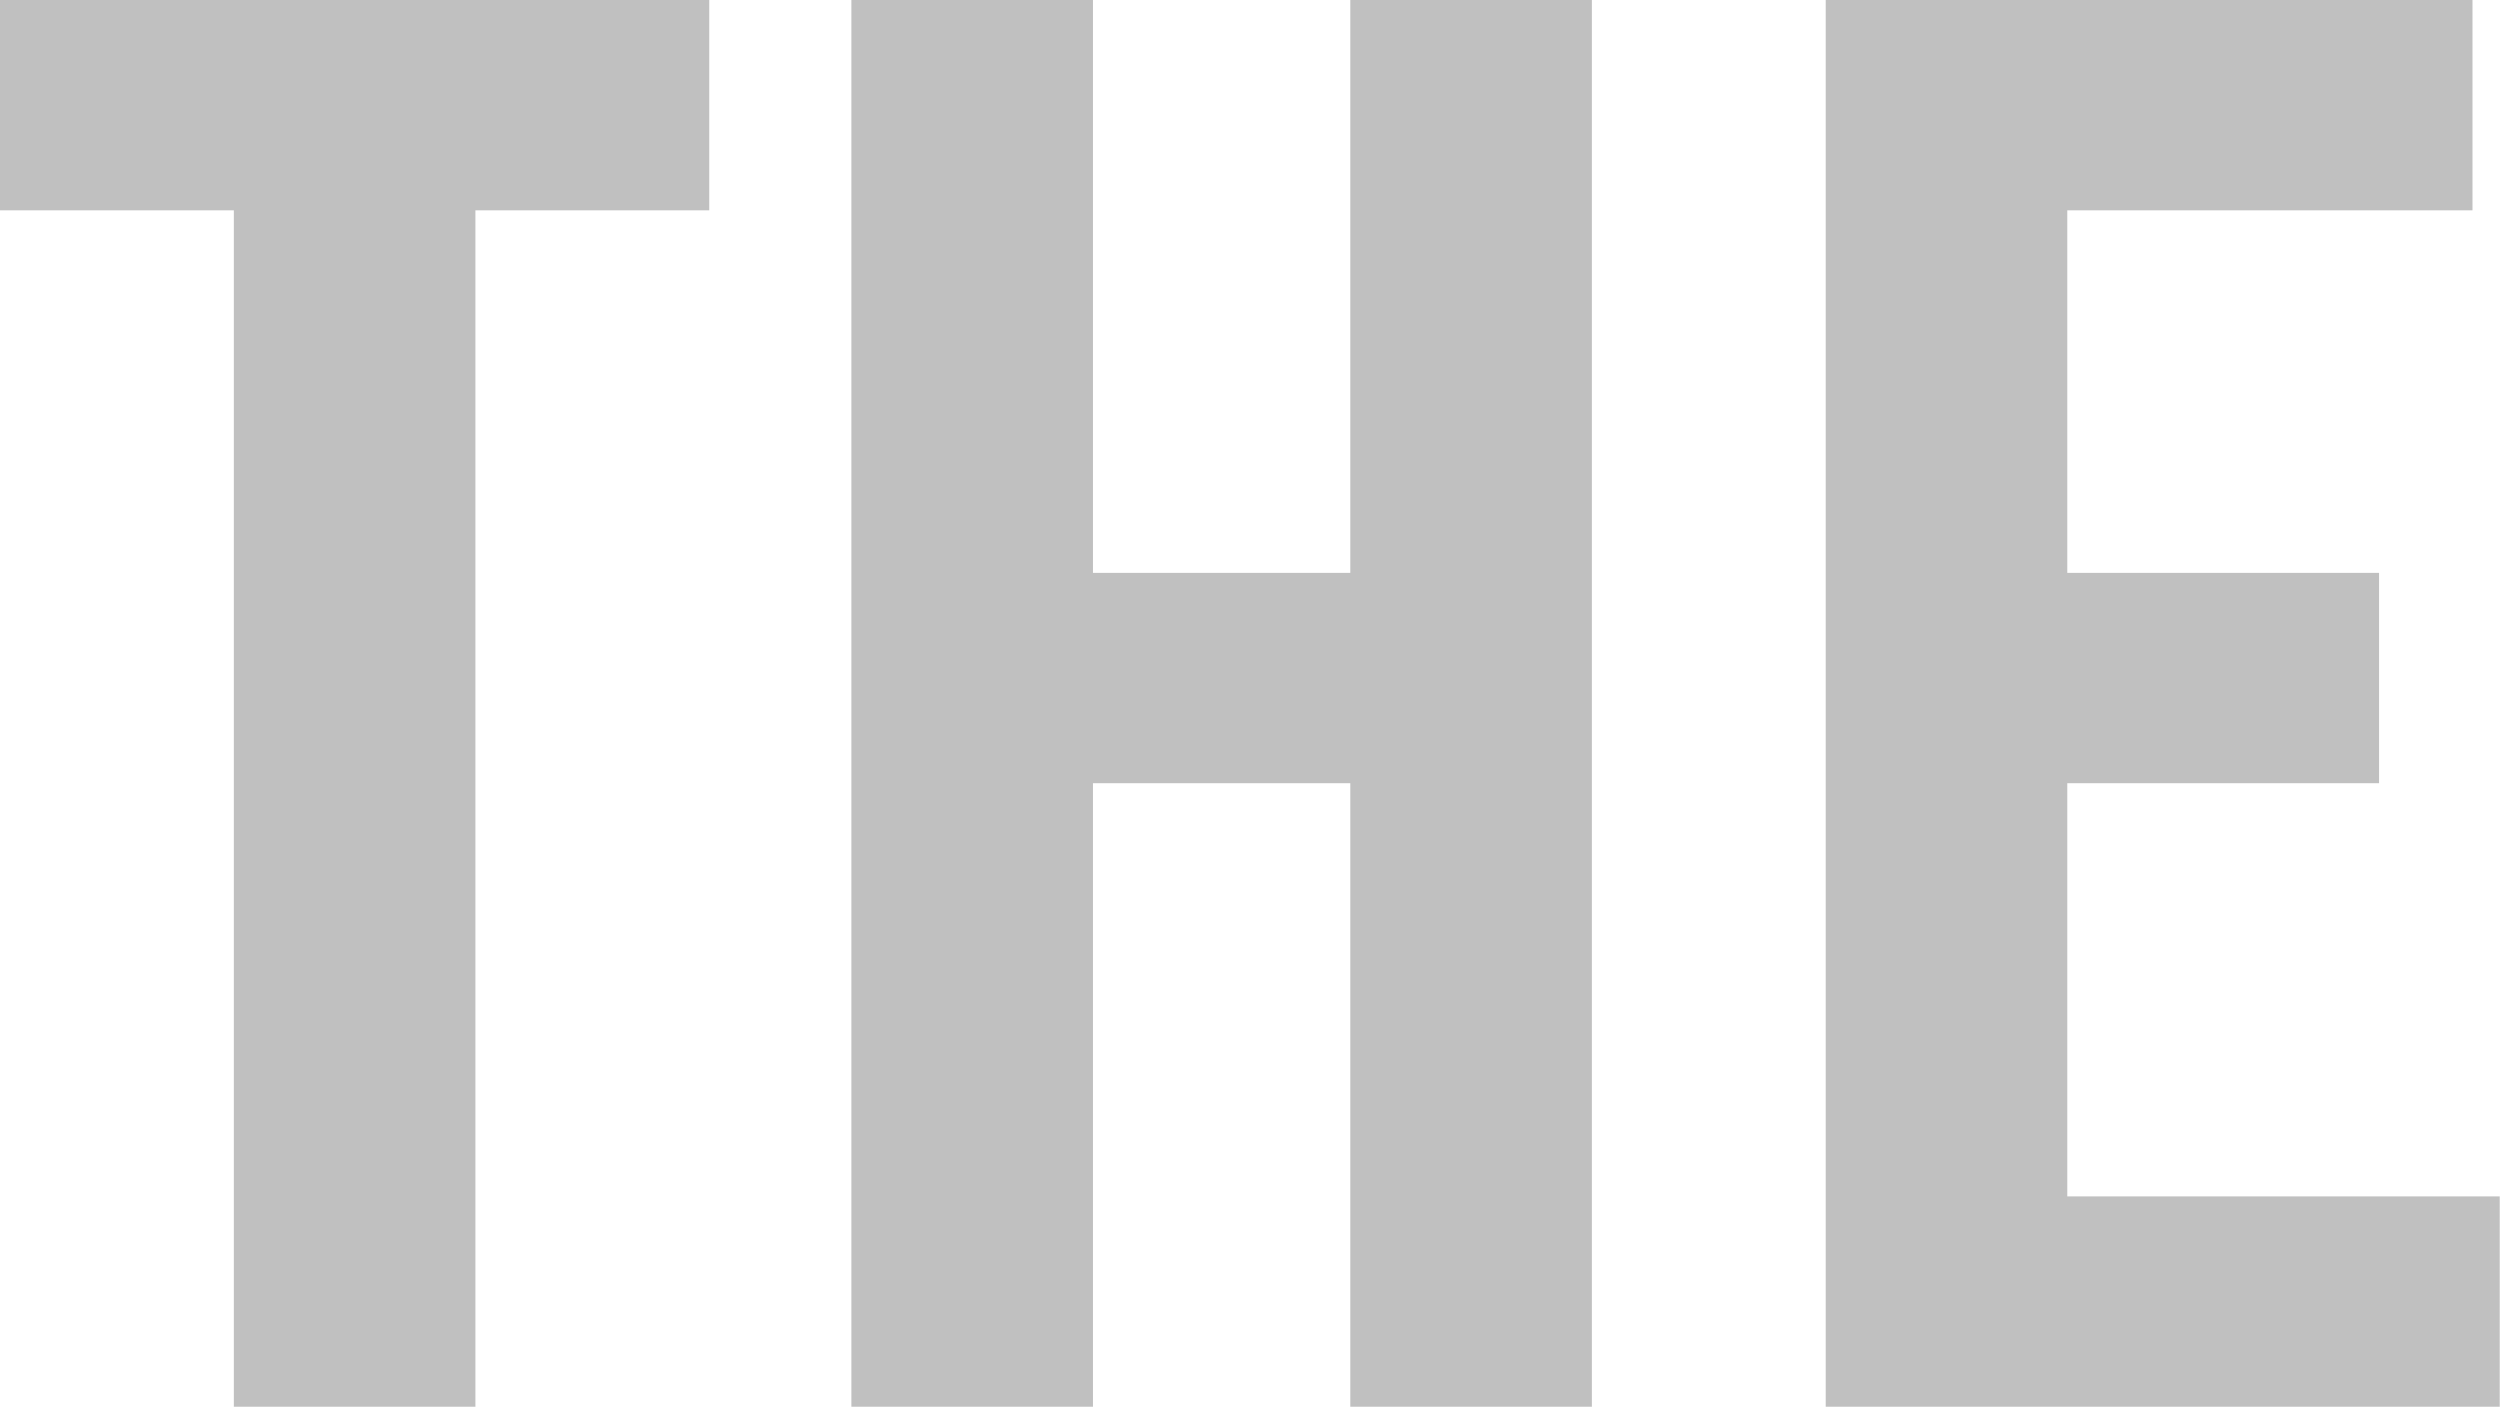 <?xml version="1.0" encoding="UTF-8"?>
<svg id="Layer_2" data-name="Layer 2" xmlns="http://www.w3.org/2000/svg" viewBox="0 0 87.24 49.09">
  <defs>
    <style>
      .cls-1 {
        fill: silver;
        stroke-width: 0px;
      }
    </style>
  </defs>
  <g id="Slide_172" data-name="Slide 172">
    <g>
      <path class="cls-1" d="m8.16,7.34H0V0h24.75v7.34h-8.16v41.75h-8.43V7.34Z"/>
      <path class="cls-1" d="m29.71,49.09V0h8.43v19.99h8.98V0h8.43v49.09h-8.43v-21.76h-8.98v21.76h-8.43Z"/>
      <path class="cls-1" d="m63.71,49.09V0h22.57v7.34h-14.14v12.65h10.88v7.34h-10.88v14.42h15.09v7.34h-23.53Z"/>
    </g>
  </g>
</svg>